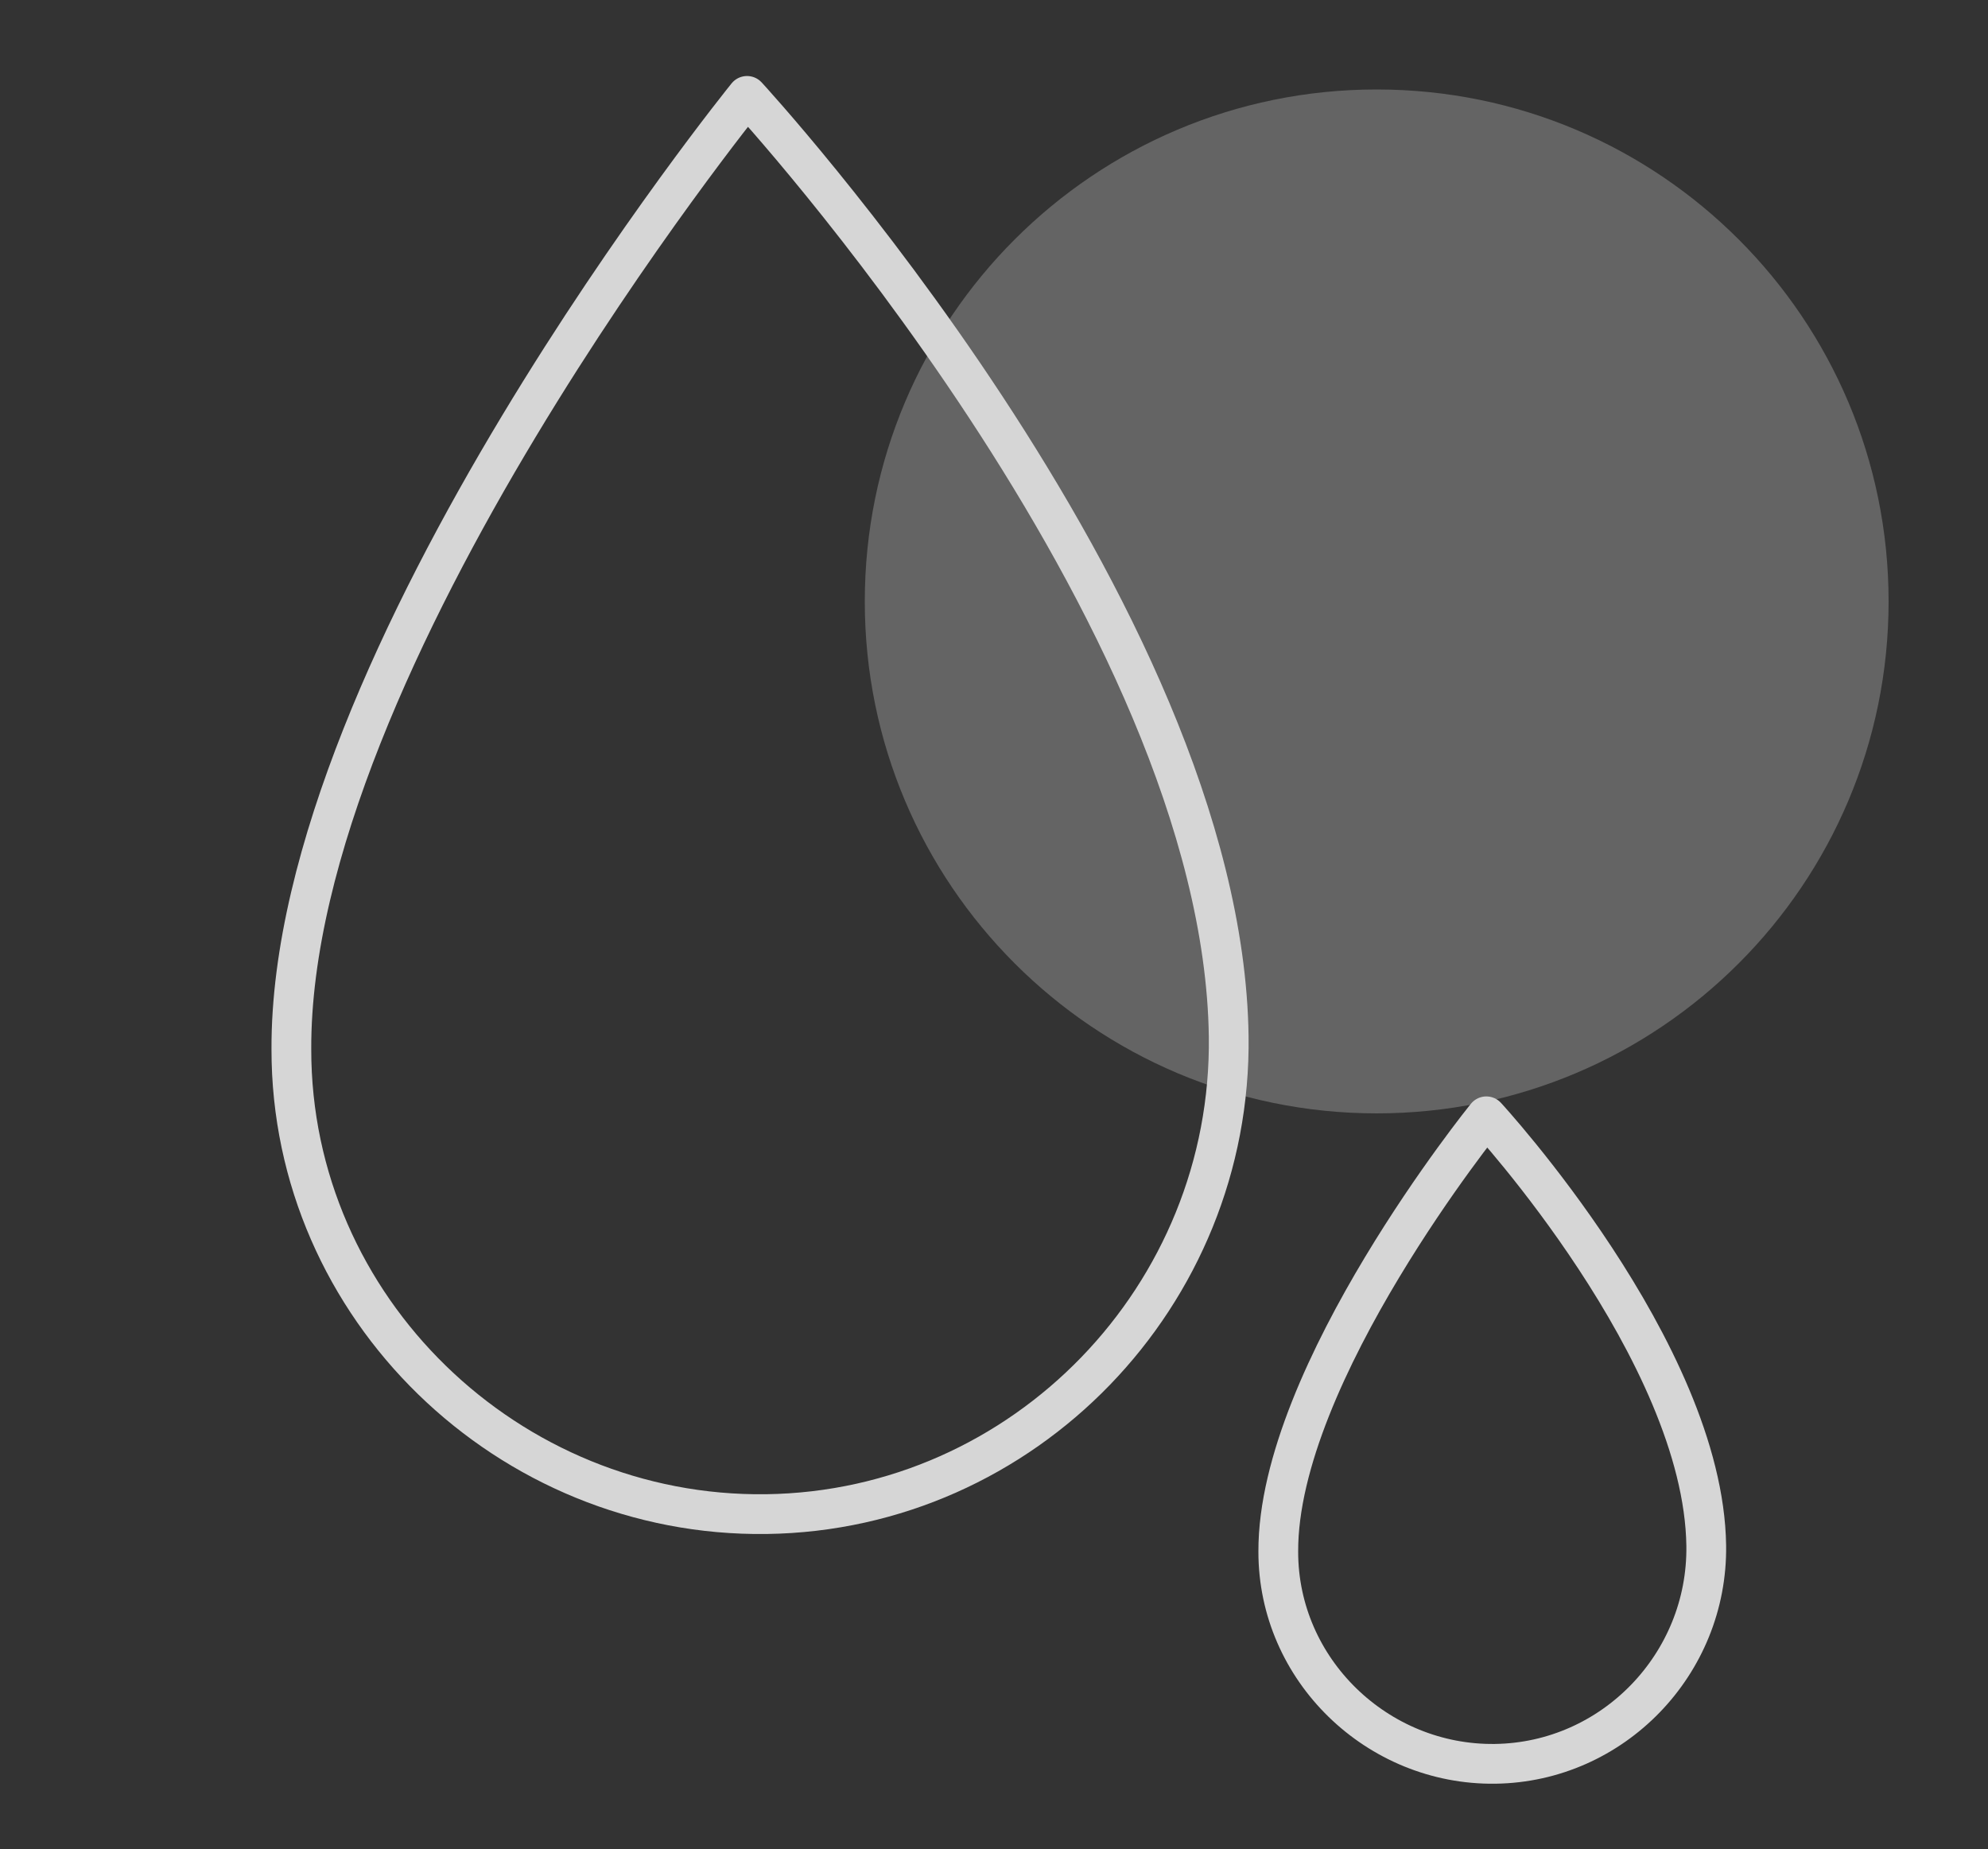 <svg width="200" height="186" viewBox="0 0 200 186" fill="none" xmlns="http://www.w3.org/2000/svg">
<rect x="0" y="0" width="200" height="186" fill="#333333" stroke="none"/>
<g opacity="0.8">
<path d="M29.313 105.535C29.169 66.406 75.155 9.647 75.155 9.647C75.155 9.647 123.025 61.56 123.611 104.241C123.969 130.324 103.045 151.955 77.113 152.311C51.181 152.667 29.278 131.623 29.313 105.535Z" stroke="white" stroke-width="4" stroke-linecap="round" stroke-linejoin="round"/>
<path d="M128.6 156.075C128.534 138.21 149.53 112.295 149.53 112.295C149.53 112.295 171.387 135.998 171.654 155.485C171.817 167.393 162.264 177.27 150.424 177.432C138.584 177.595 128.584 167.987 128.6 156.075Z" stroke="white" stroke-width="4" stroke-linecap="round" stroke-linejoin="round"/>
<path d="M190 60.5C190 88.943 166.943 112 138.5 112C110.057 112 87 88.943 87 60.5C87 32.057 110.057 9 138.5 9C166.943 9 190 32.057 190 60.5Z" fill="white" fill-opacity="0.3"/>
</g>
</svg>
